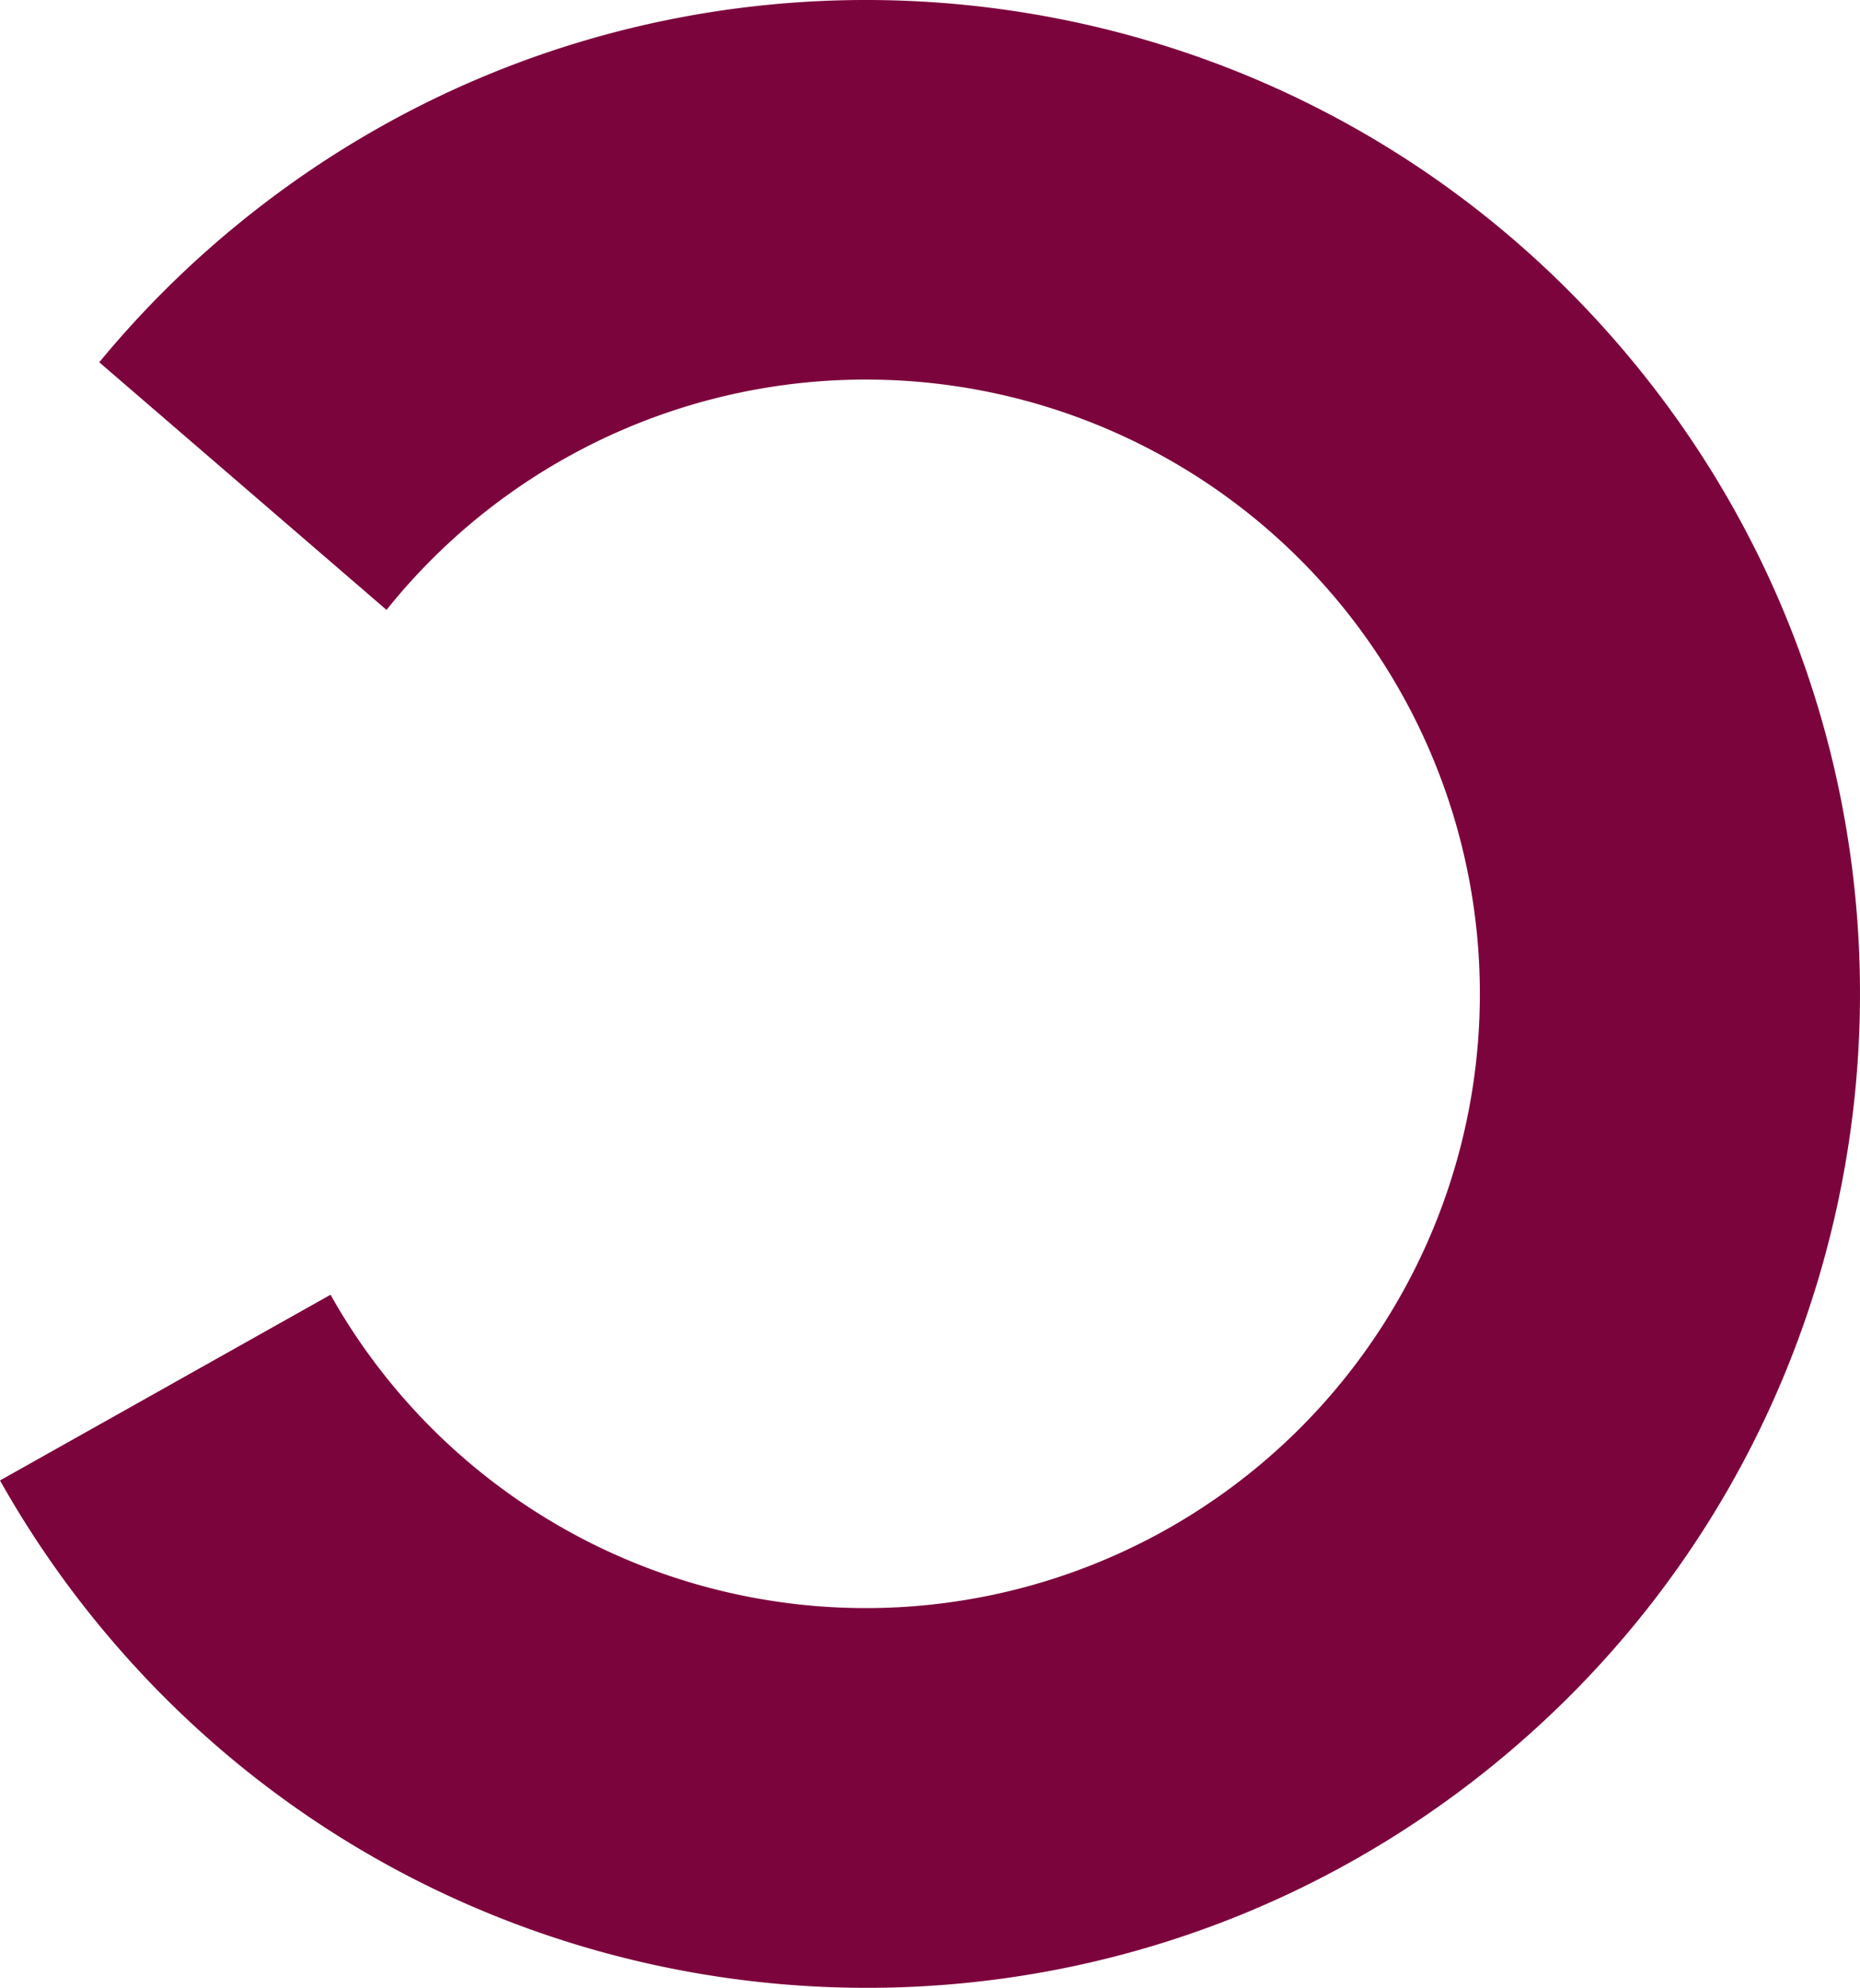 <svg id="Layer_1" data-name="Layer 1" xmlns="http://www.w3.org/2000/svg" viewBox="0 0 415.205 443.568"><defs><style>.cls-1{fill:#7c043c;}</style></defs><path class="cls-1" d="M126.282,90.585a222.905,222.905,0,0,0-29.403,29.53L161.004,175.37A137.068,137.068,0,1,1,148.505,328.188L74.72,369.627a223.018,223.018,0,0,0,22.945,33.292c78.346,94.151,218.183,106.963,312.334,28.617s106.963-218.183,28.617-312.334S220.433,12.239,126.282,90.585Z" transform="translate(-74.72 -39.276)"/></svg>
